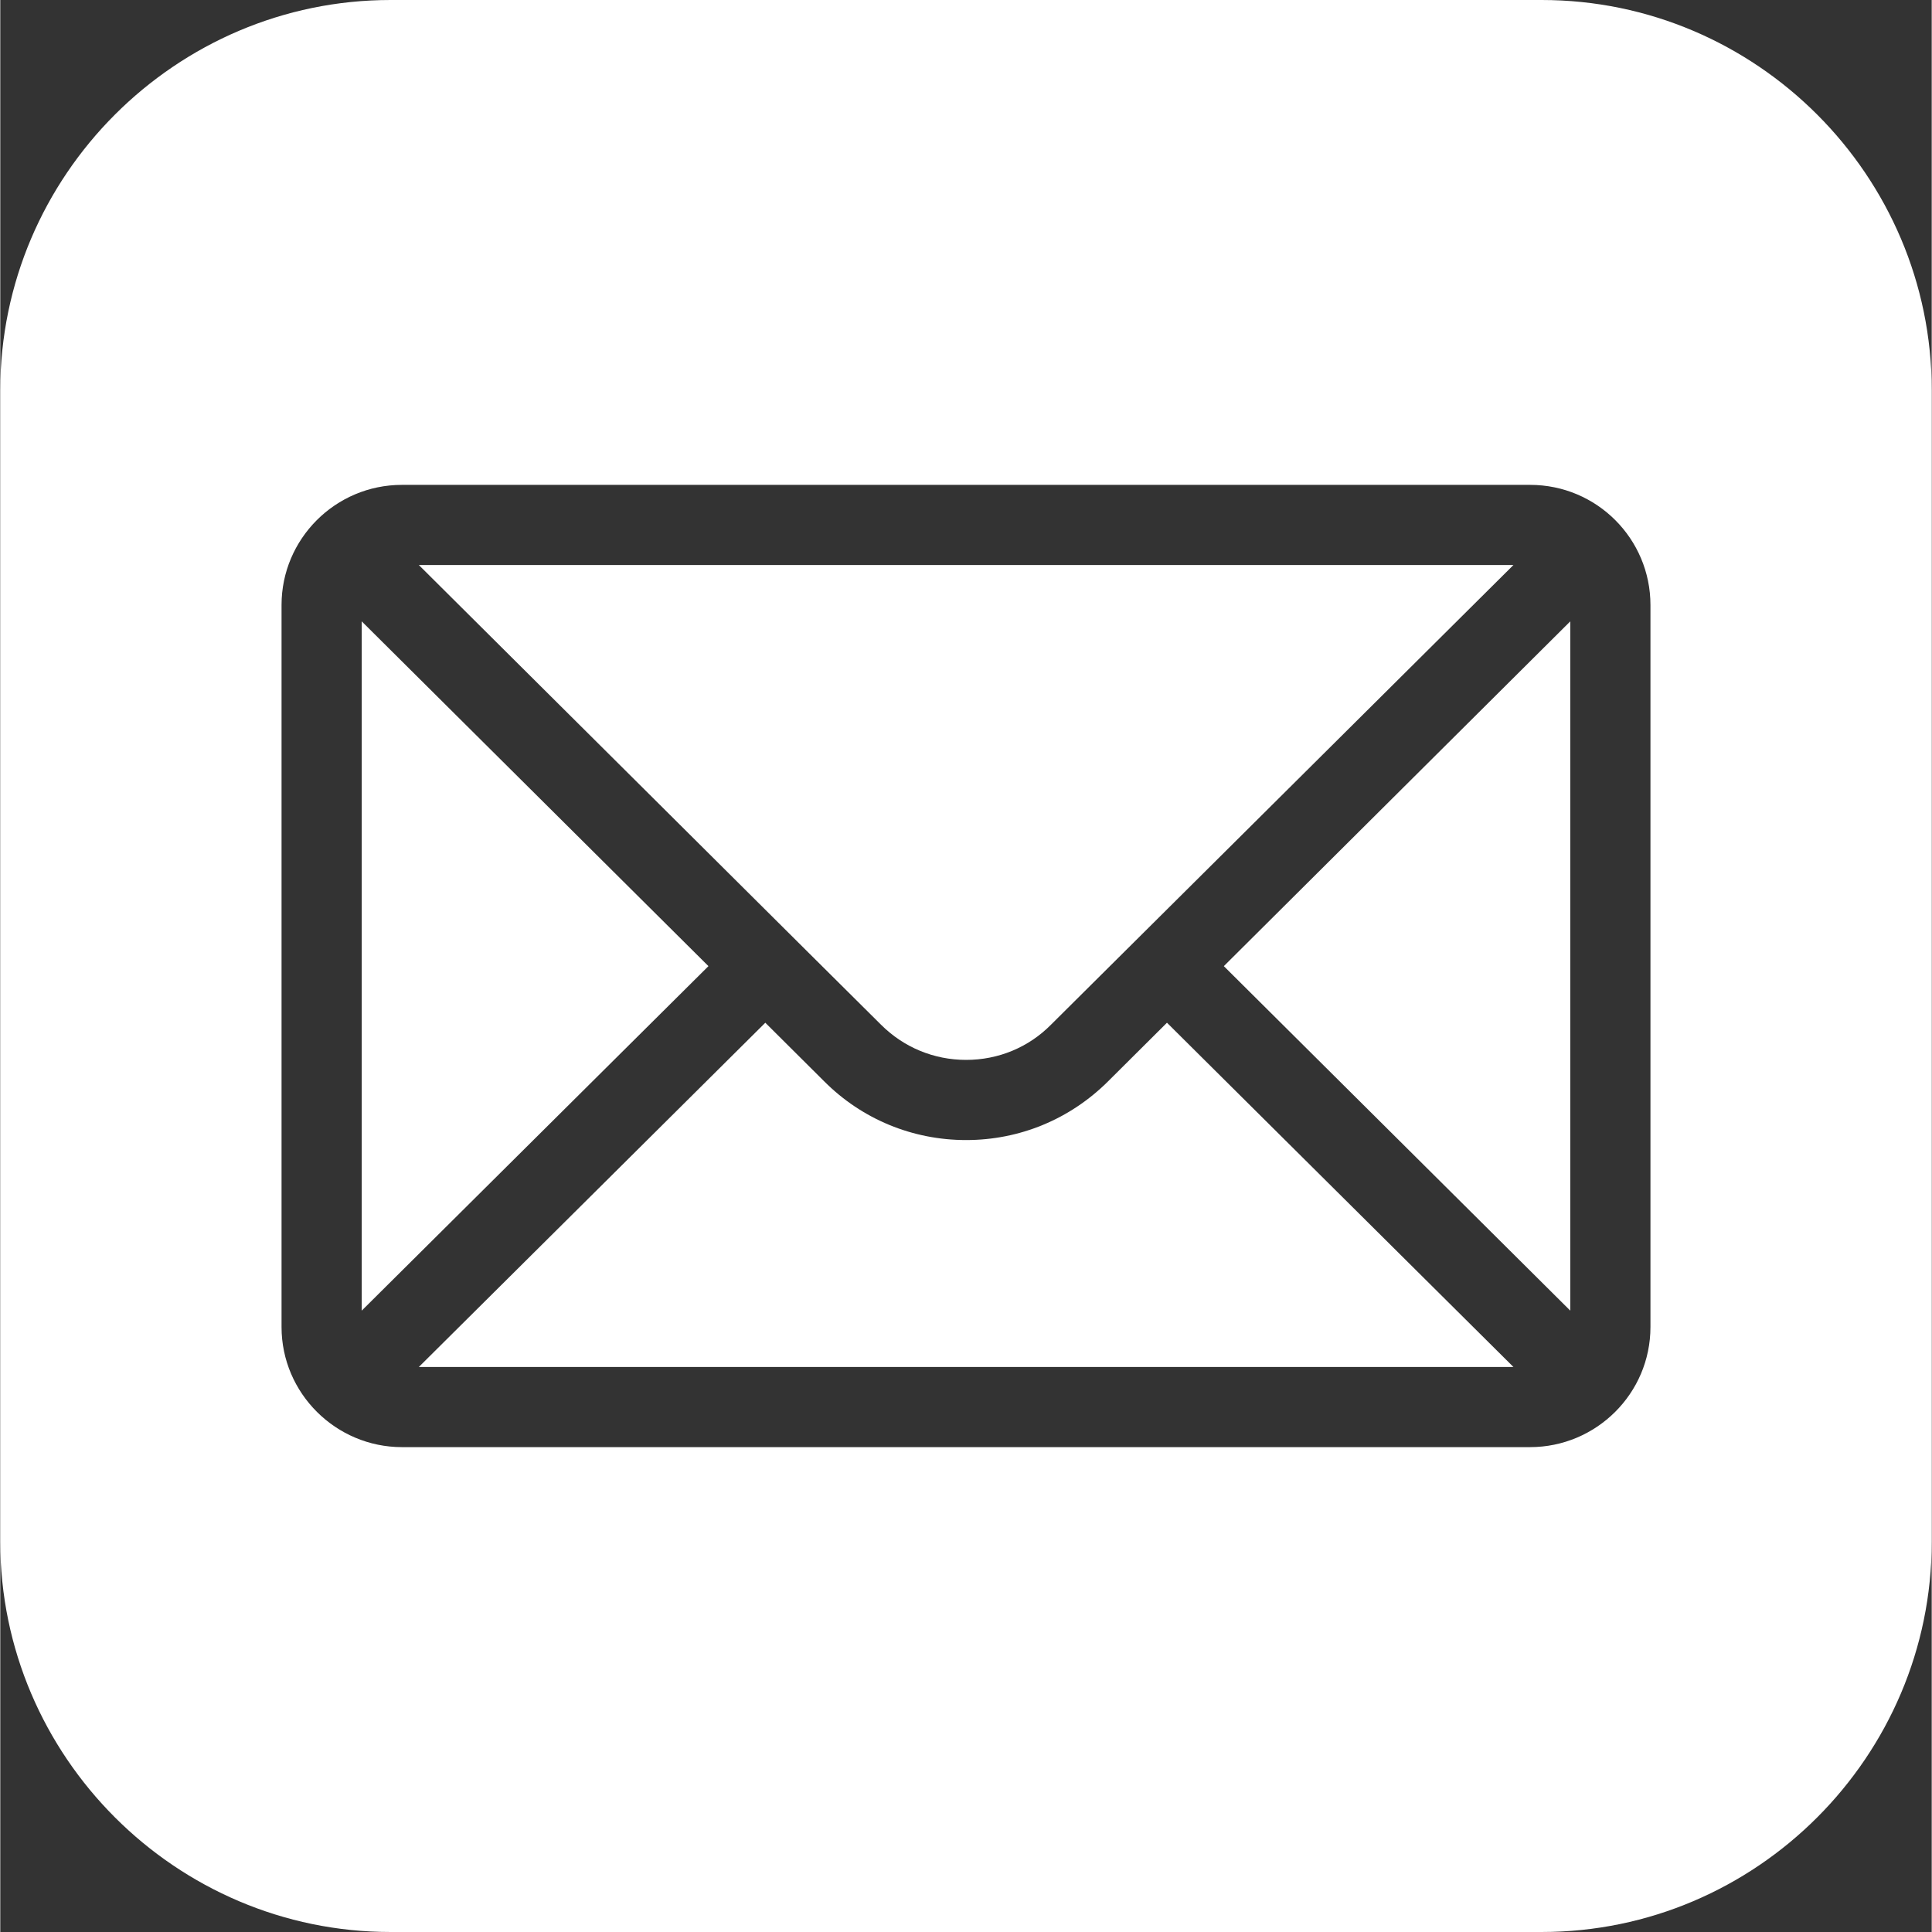 <?xml version="1.0" encoding="UTF-8"?>
<!DOCTYPE svg PUBLIC "-//W3C//DTD SVG 1.1//EN" "http://www.w3.org/Graphics/SVG/1.1/DTD/svg11.dtd">
<!-- Creator: CorelDRAW -->
<svg xmlns="http://www.w3.org/2000/svg" xml:space="preserve" width="353px" height="353px" version="1.1" style="shape-rendering:geometricPrecision; text-rendering:geometricPrecision; image-rendering:optimizeQuality; fill-rule:evenodd; clip-rule:evenodd"
viewBox="0 0 69.63 69.65"
 xmlns:xlink="http://www.w3.org/1999/xlink"
 xmlns:xodm="http://www.corel.com/coreldraw/odm/2003">
 <rect x="0" y="0" width="69.63" height="69.65" fill="#333333" stroke="none"/>
 <defs>
  <style type="text/css">
   <![CDATA[
    .fil0 {fill:white}
   ]]>
  </style>
 </defs>
 <g id="Layer_x0020_1">
  <path class="fil0" d="M14.07 0l41.5 0c7.74,0 14.06,6.33 14.06,14.07l0 41.51c0,7.74 -6.32,14.07 -14.06,14.07l-41.5 0c-7.74,0 -14.07,-6.33 -14.07,-14.07l0 -41.51c0,-7.74 6.33,-14.07 14.07,-14.07zm41.08 17.48l-40.67 0c-2.4,0 -4.34,1.95 -4.34,4.33l0 26.03c0,2.39 1.96,4.33 4.34,4.33l40.67 0c2.38,0 4.34,-1.93 4.34,-4.33l0 -26.03c0,-2.38 -1.93,-4.33 -4.34,-4.33zm-0.6 2.89c-0.89,0.88 -16.14,16.05 -16.67,16.57 -0.81,0.82 -1.9,1.27 -3.06,1.27 -1.16,0 -2.25,-0.45 -3.07,-1.27 -0.36,-0.35 -15.44,-15.36 -16.66,-16.57l39.46 0zm-41.52 26.88l0 -24.85 12.5 12.43 -12.5 12.42zm2.06 2.03l12.49 -12.41 2.13 2.12c1.36,1.36 3.18,2.11 5.11,2.11 1.93,0 3.74,-0.75 5.11,-2.11l2.13 -2.12 12.49 12.41 -39.46 0zm41.51 -2.03l-12.49 -12.42 12.49 -12.43 0 24.85z"/>
 </g>
</svg>
